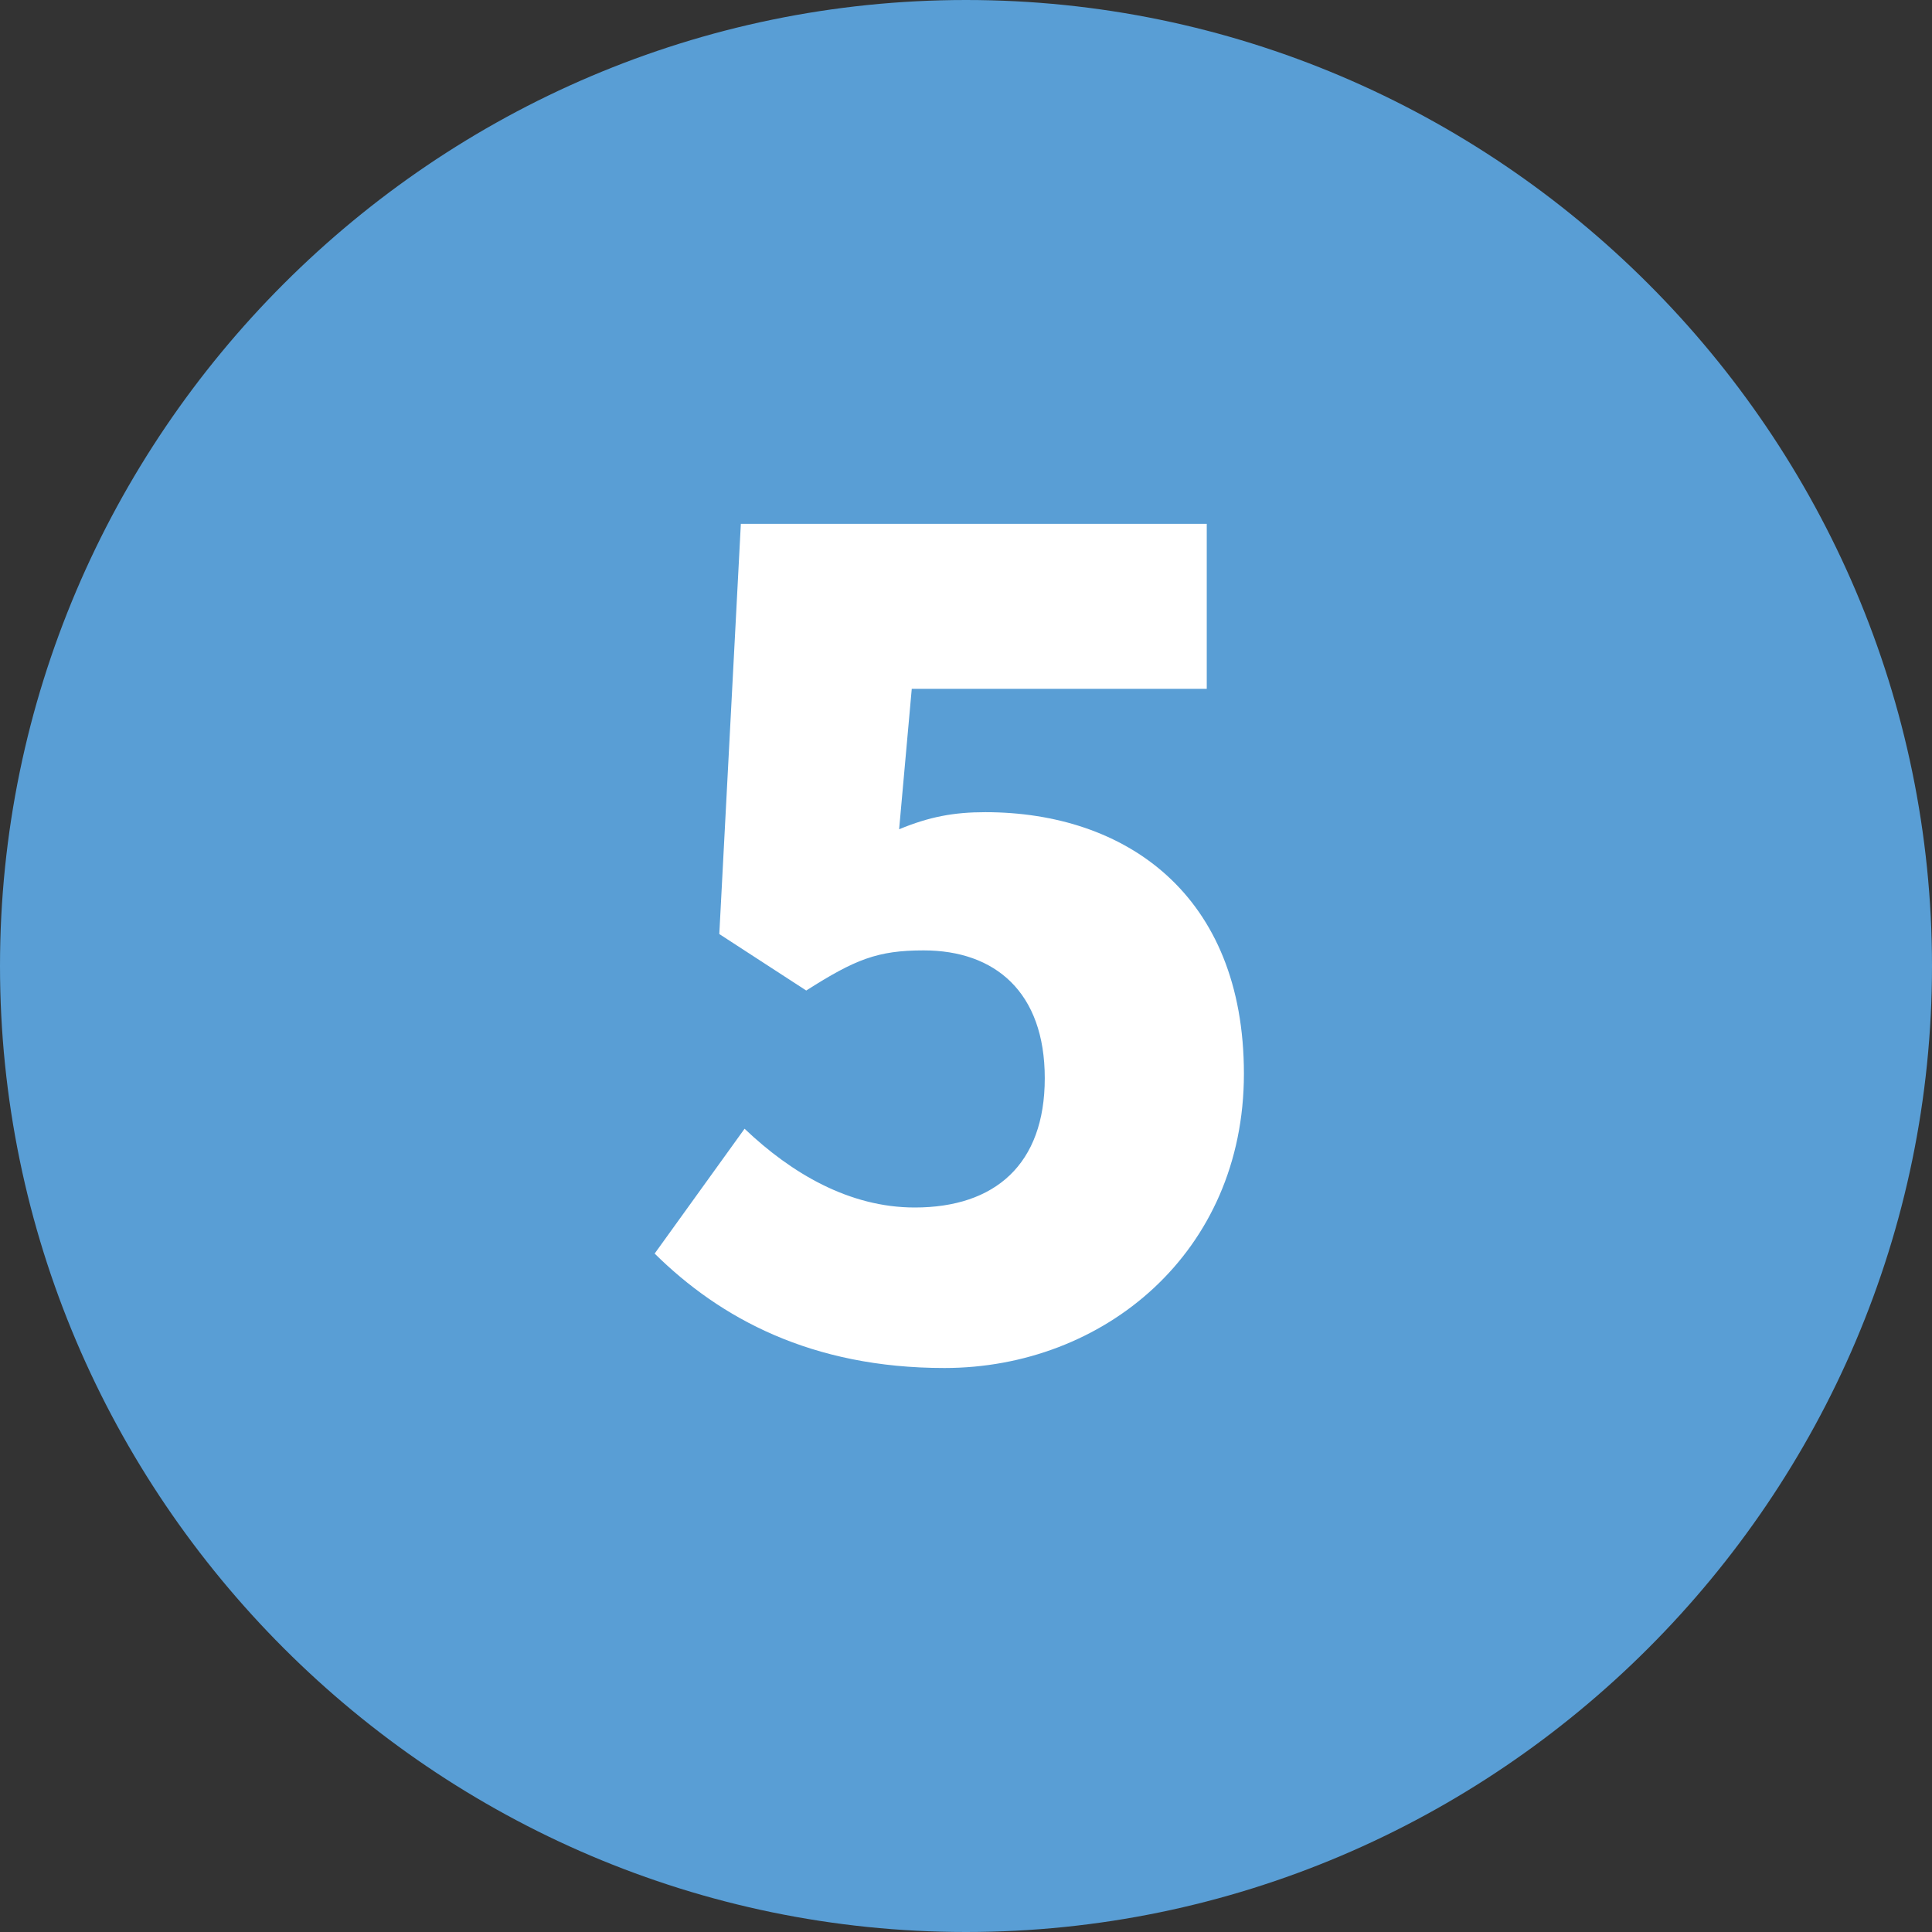 <?xml version="1.0" encoding="UTF-8"?>
<svg id="_レイヤー_2" data-name="レイヤー 2" xmlns="http://www.w3.org/2000/svg" viewBox="0 0 26 26">
  <rect x="0" y="0" width="26" height="26" fill="#333333" stroke="none"/>
  <defs>
    <style>
      .cls-1 {
        fill: #599ed5;
      }

      .cls-1, .cls-2 {
        stroke-width: 0px;
      }

      .cls-2 {
        fill: #fff;
      }
    </style>
  </defs>
  <g id="_1" data-name="1">
    <g>
      <path class="cls-1" d="M0,13C0,5.85,5.85,0,13,0h0c7.15,0,13,5.85,13,13h0c0,7.15-5.85,13-13,13h0C5.85,26,0,20.15,0,13h0Z"/>
      <path class="cls-2" d="M8.81,16.87l1.21-1.68c.63.6,1.41,1.06,2.29,1.06,1.08,0,1.75-.58,1.75-1.74s-.67-1.72-1.63-1.72c-.62,0-.92.12-1.58.54l-1.17-.76.29-5.52h6.27v2.22h-3.97l-.17,1.89c.41-.17.74-.23,1.16-.23,1.89,0,3.48,1.11,3.48,3.52s-1.89,3.96-4.03,3.96c-1.79,0-3.02-.67-3.9-1.54Z"/>
    </g>
  </g>
</svg>